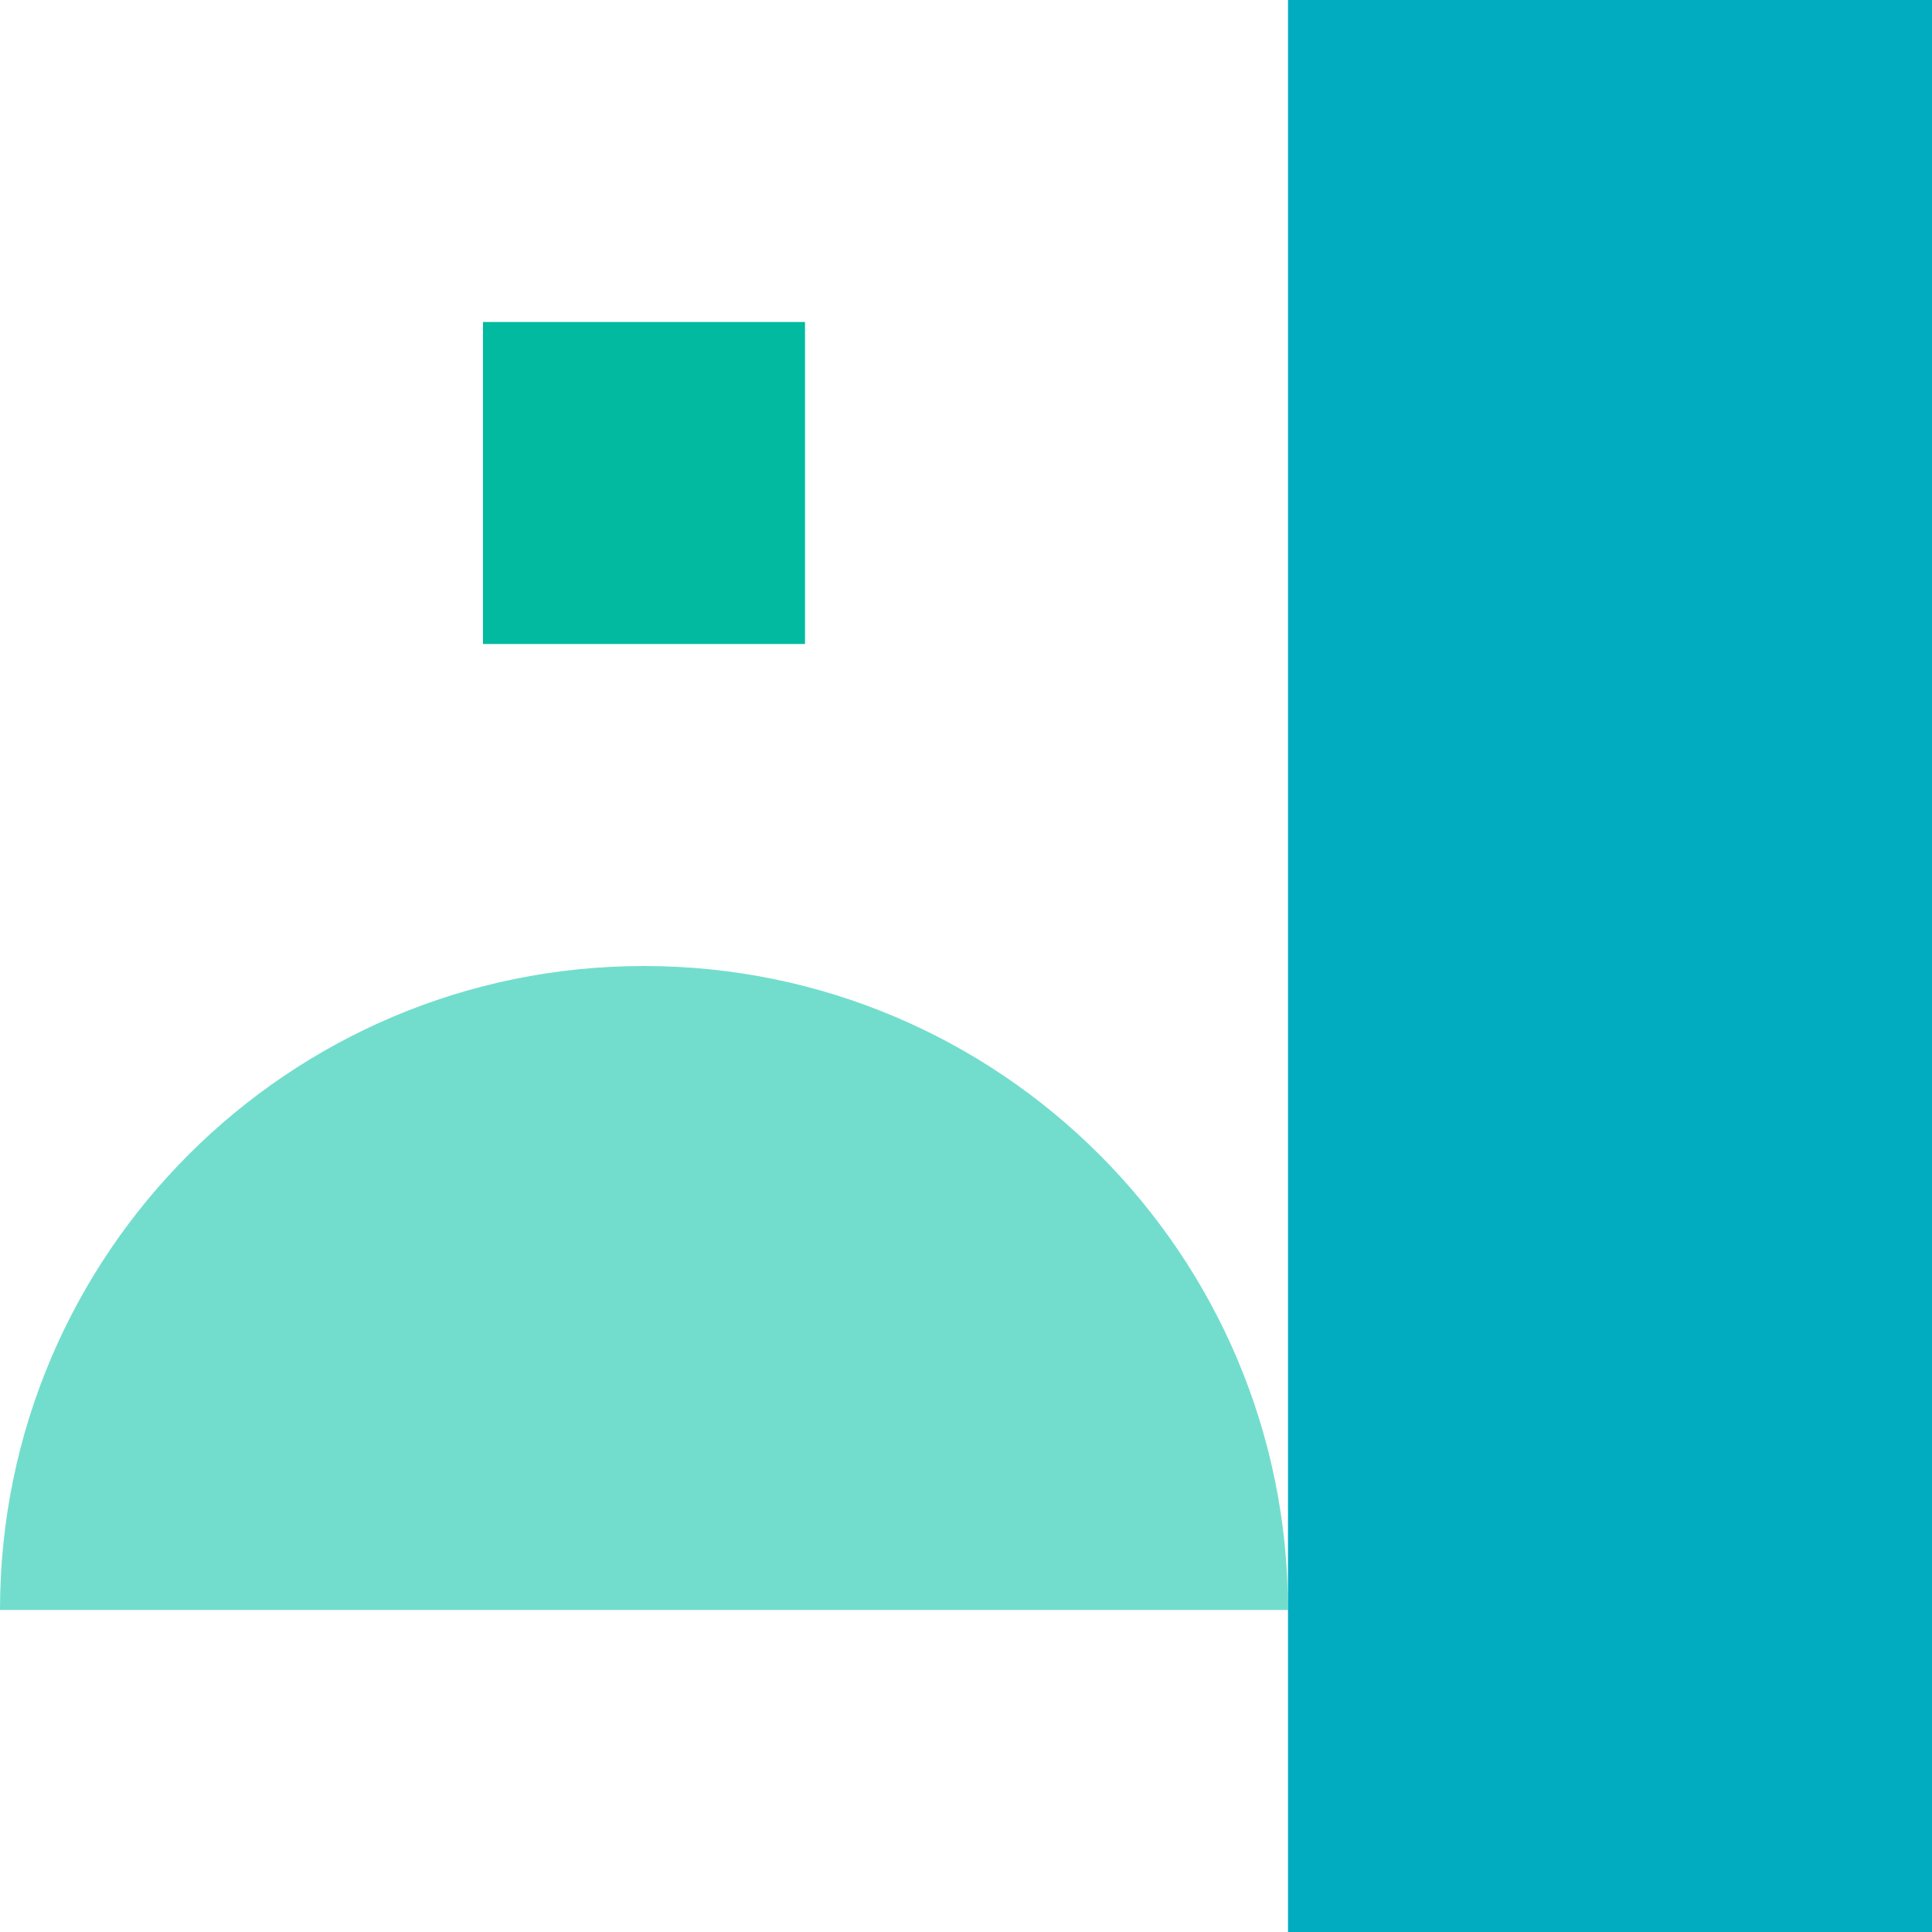 <svg width="48" height="48" xmlns="http://www.w3.org/2000/svg"><g fill="none" fill-rule="evenodd"><path d="M32 40H0c0-8.837 7.163-16 16-16s16 7.163 16 16z" fill="#72DDCD" style="mix-blend-mode:multiply"/><path fill="#01BA9F" d="M12 8h8v8h-8z"/><path fill="#01ACC0" style="mix-blend-mode:multiply" d="M32 0h16v48H32z"/></g></svg>